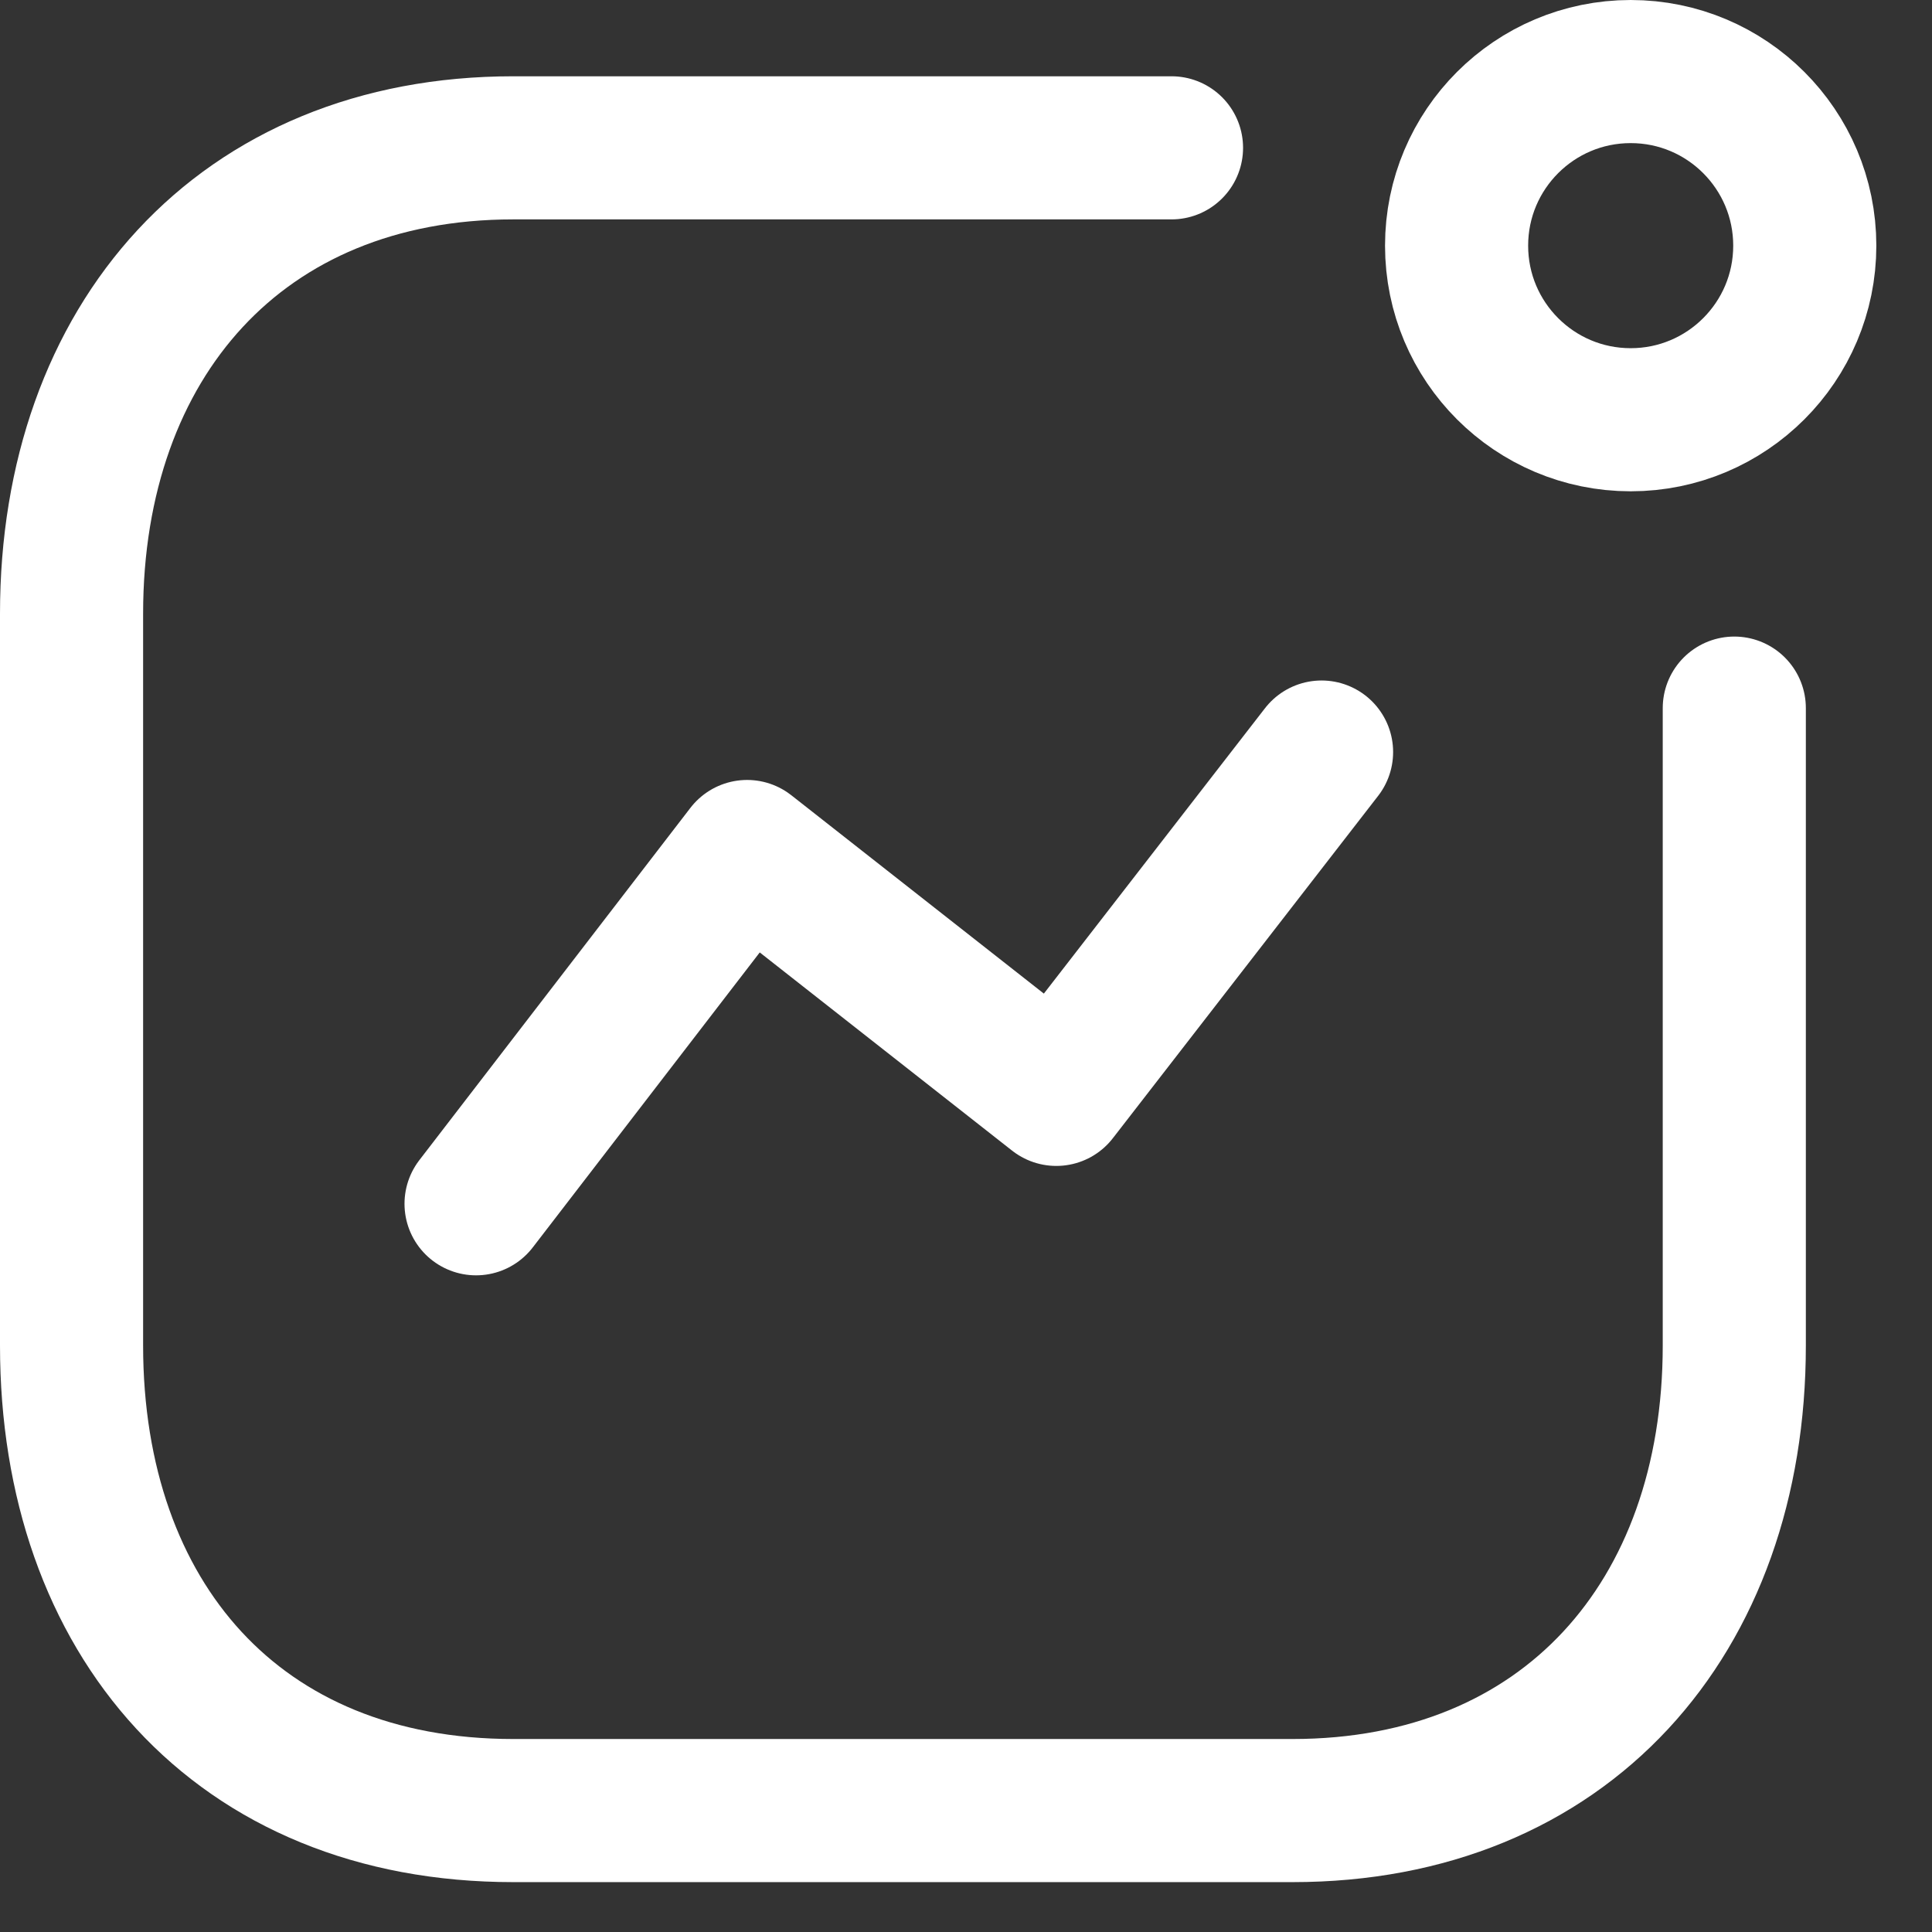 <?xml version="1.0" encoding="UTF-8"?> <svg xmlns="http://www.w3.org/2000/svg" width="27" height="27" viewBox="0 0 27 27" fill="none"><rect x="0" y="0" width="27" height="27" fill="#333333" stroke="none"/><path d="M6.653 16.823L10.441 11.9L14.762 15.294L18.469 10.51" stroke="white" stroke-width="2" stroke-linecap="round" stroke-linejoin="round"></path><circle cx="22.789" cy="3.433" r="2.433" stroke="white" stroke-width="2" stroke-linecap="round" stroke-linejoin="round"></circle><path d="M16.372 2.066H7.174C3.363 2.066 1 4.765 1 8.576V18.804C1 22.615 3.317 25.303 7.174 25.303H18.063C21.874 25.303 24.237 22.615 24.237 18.804V9.896" stroke="white" stroke-width="2" stroke-linecap="round" stroke-linejoin="round"></path></svg> 
